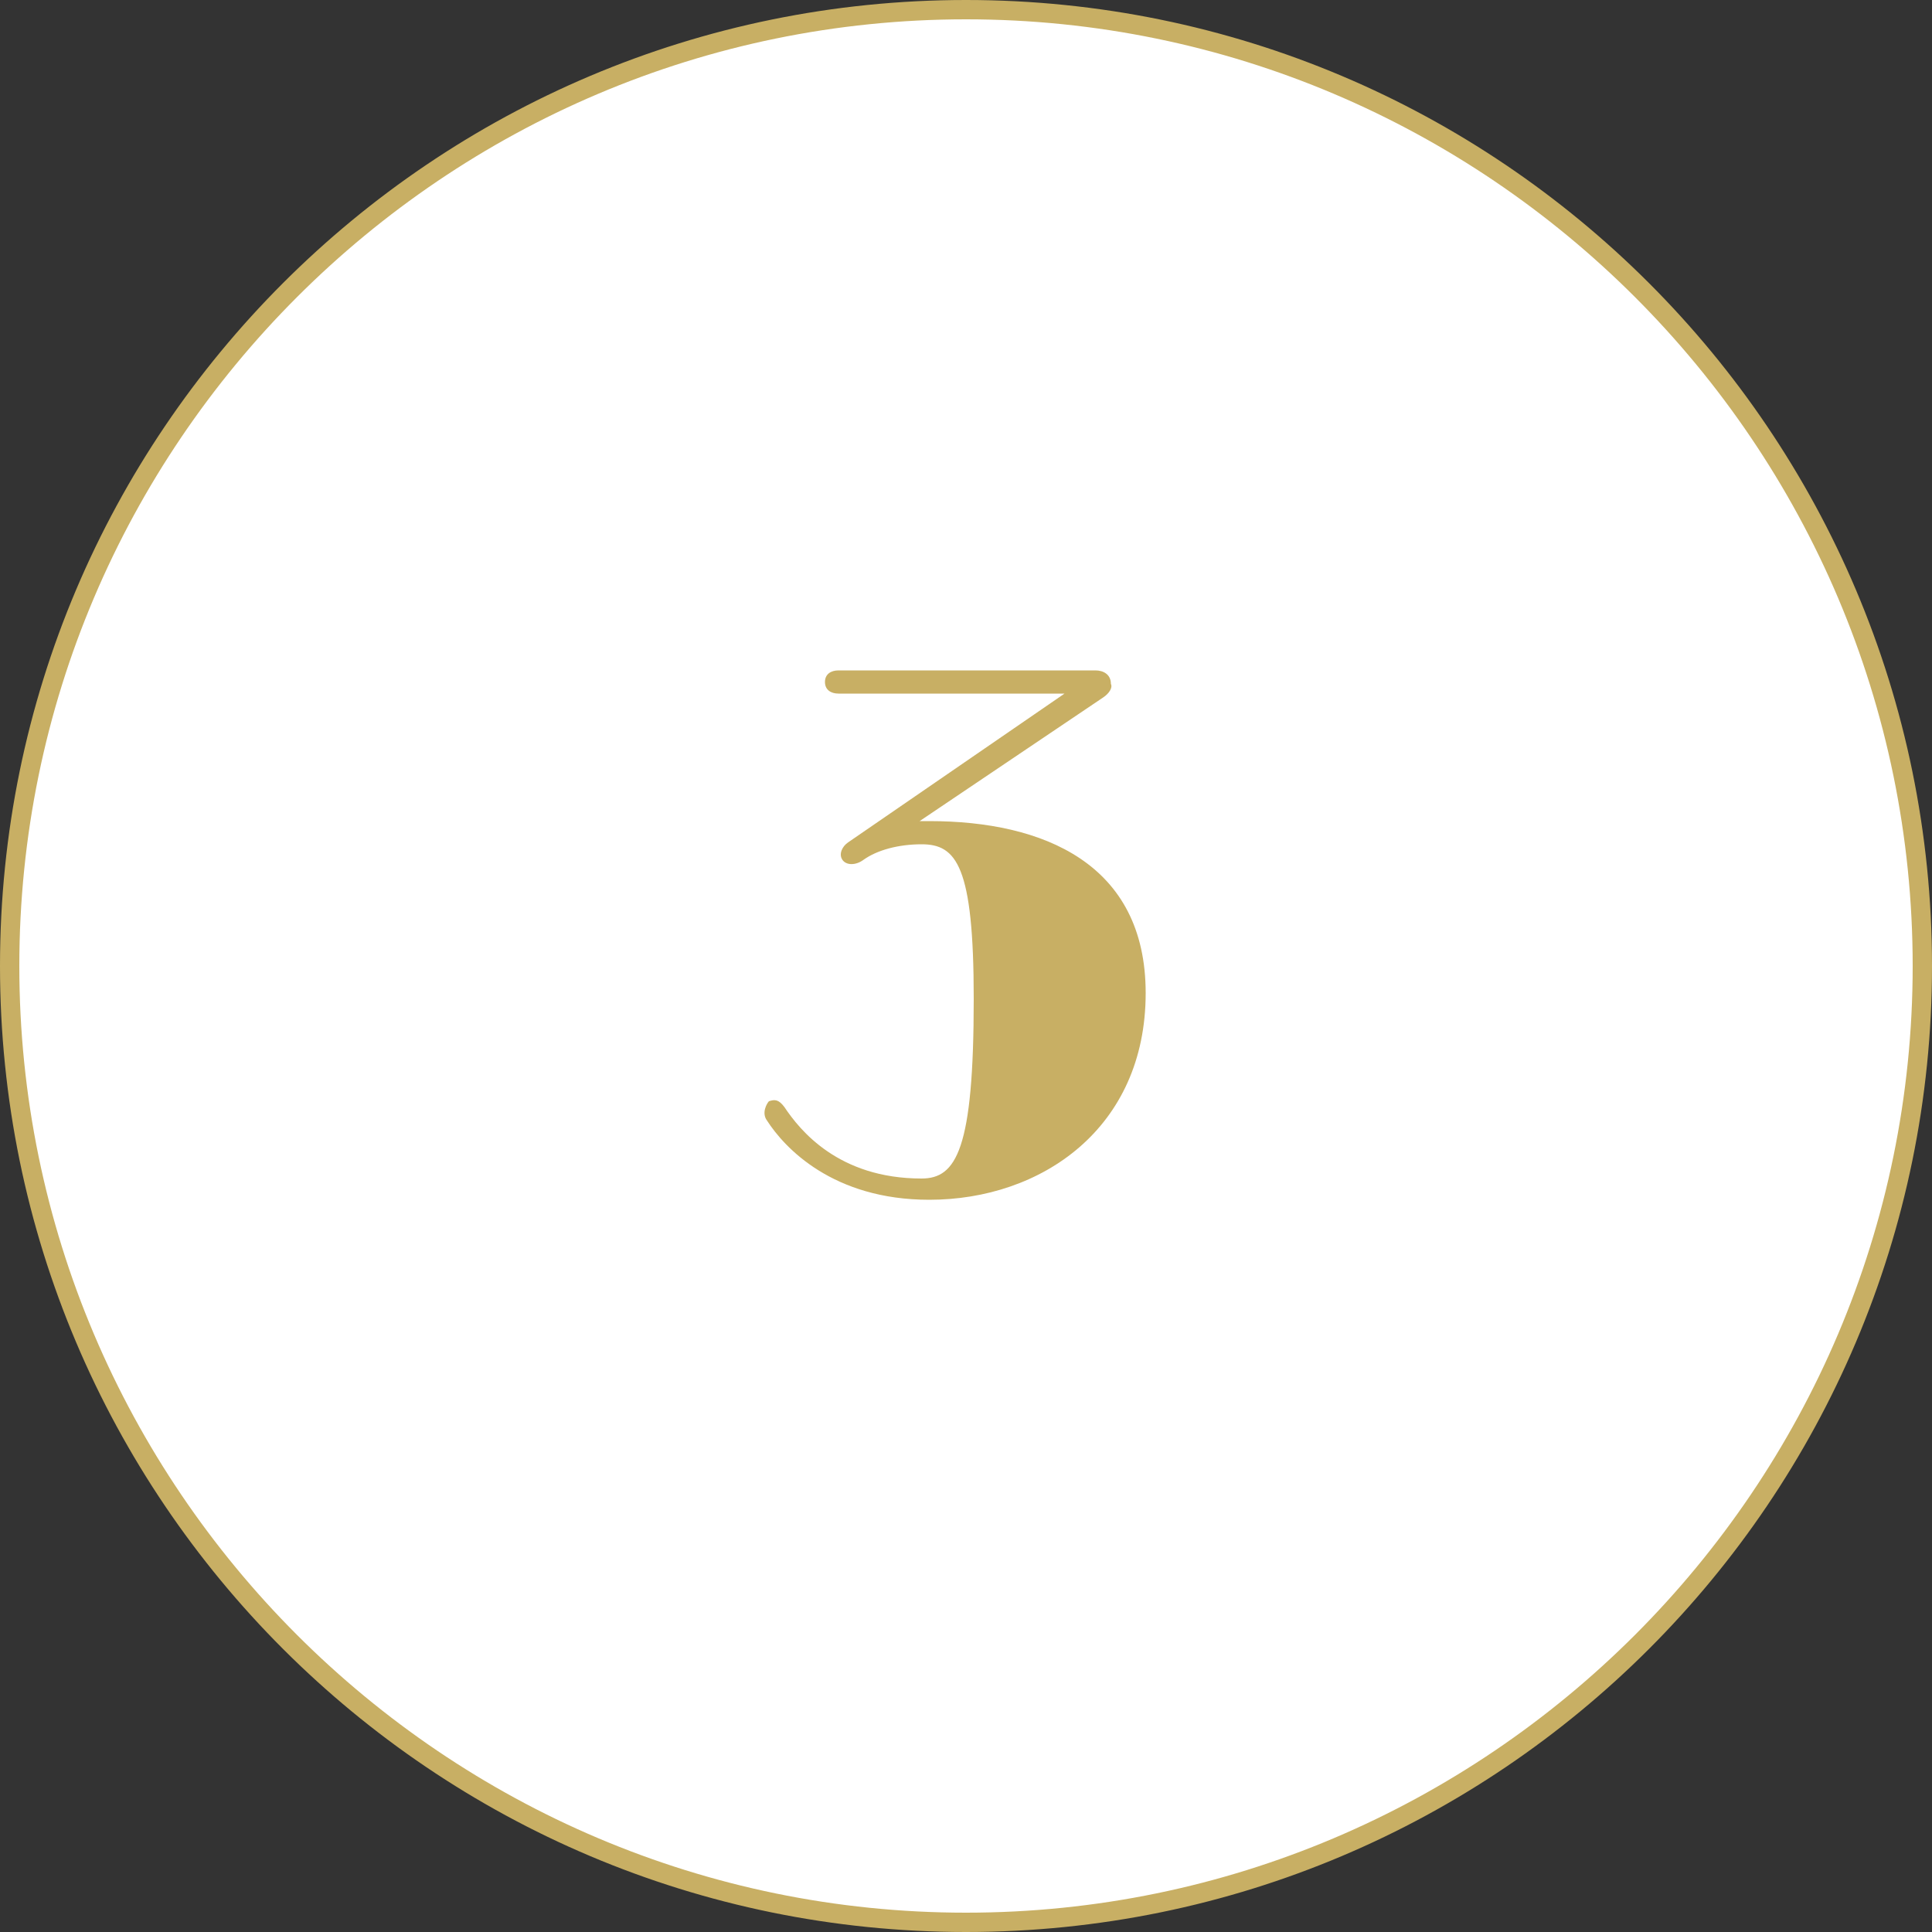<!-- Generator: Adobe Illustrator 19.2.1, SVG Export Plug-In  -->
<svg version="1.1"
	 xmlns="http://www.w3.org/2000/svg" xmlns:xlink="http://www.w3.org/1999/xlink" xmlns:a="http://ns.adobe.com/AdobeSVGViewerExtensions/3.0/"
	 x="0px" y="0px" width="100px" height="100px" viewBox="0 0 100 100" style="enable-background:new 0 0 100 100;"
	 xml:space="preserve">
<rect x="0" y="0" width="100" height="100" fill="#333333" stroke="none"/>
<style type="text/css">
	.st0{fill:#FFFFFF;}
	.st1{fill:#C8AF64;}
</style>
<defs>
</defs>
<g>
	<g>
		<path class="st0" d="M50,99.5C22.7,99.5,0.5,77.3,0.5,50S22.7,0.5,50,0.5S99.5,22.7,99.5,50S77.3,99.5,50,99.5z"/>
		<path class="st1" d="M50,1c27,0,49,22,49,49S77,99,50,99S1,77,1,50S23,1,50,1 M50,0C22.4,0,0,22.4,0,50s22.4,50,50,50
			s50-22.4,50-50S77.6,0,50,0L50,0z"/>
	</g>
	<g>
		<path class="st1" d="M57.1,36.1l-9.5,6.4c0.2,0,0.3,0,0.5,0c5.9,0,11.2,2.2,11.2,8.9c0,7-5.4,10.7-11.2,10.7c-5,0-7.5-2.7-8.4-4.1
			c-0.3-0.4,0-0.9,0.1-1c0.3-0.1,0.5-0.1,0.8,0.3c0.8,1.2,2.8,3.7,7.1,3.7c1.8,0,2.7-1.5,2.7-9.3c0-6.9-0.9-8-2.7-8
			c-1.2,0-2.3,0.3-3,0.8c-0.4,0.3-0.9,0.3-1.1,0c-0.2-0.3,0-0.7,0.3-0.9l11.2-7.7H43.4c-0.4,0-0.7-0.2-0.7-0.6
			c0-0.4,0.3-0.6,0.7-0.6h13.3c0.4,0,0.8,0.2,0.8,0.7C57.6,35.6,57.4,35.9,57.1,36.1z"/>
	</g>
</g>
</svg>
